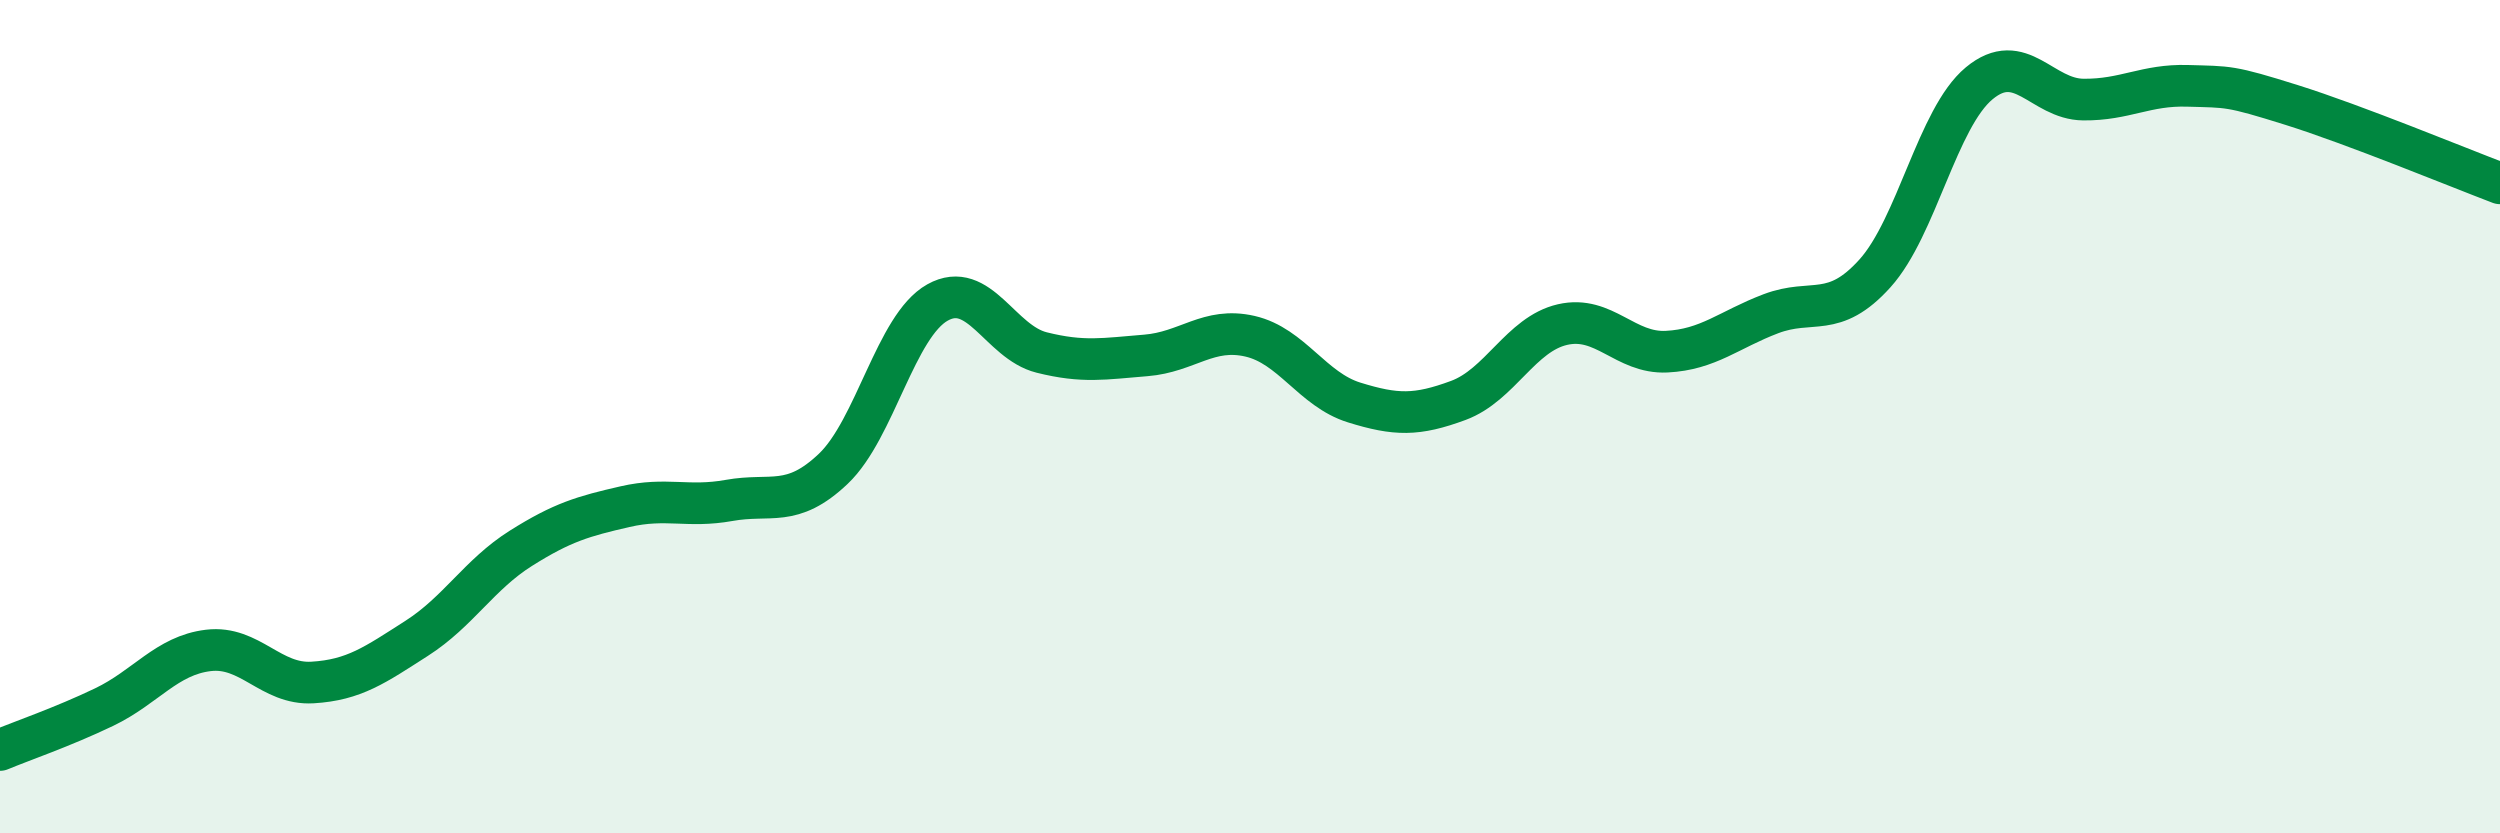 
    <svg width="60" height="20" viewBox="0 0 60 20" xmlns="http://www.w3.org/2000/svg">
      <path
        d="M 0,18 C 0.5,17.79 1.5,17.45 2.5,16.97 C 3.5,16.49 4,15.73 5,15.61 C 6,15.49 6.5,16.44 7.5,16.38 C 8.5,16.32 9,15.96 10,15.32 C 11,14.68 11.5,13.79 12.5,13.16 C 13.5,12.53 14,12.39 15,12.16 C 16,11.93 16.5,12.19 17.5,12.01 C 18.5,11.83 19,12.2 20,11.25 C 21,10.3 21.5,7.82 22.5,7.26 C 23.5,6.7 24,8.21 25,8.46 C 26,8.71 26.5,8.61 27.5,8.53 C 28.5,8.45 29,7.84 30,8.07 C 31,8.3 31.5,9.35 32.5,9.66 C 33.5,9.97 34,9.98 35,9.61 C 36,9.24 36.5,8.02 37.5,7.79 C 38.5,7.56 39,8.49 40,8.44 C 41,8.39 41.5,7.91 42.5,7.53 C 43.5,7.15 44,7.67 45,6.56 C 46,5.45 46.5,2.83 47.5,2 C 48.5,1.17 49,2.38 50,2.39 C 51,2.4 51.5,2.03 52.5,2.06 C 53.5,2.09 53.5,2.05 55,2.52 C 56.5,2.99 59,4.02 60,4.4L60 20L0 20Z"
        fill="#008740"
        opacity="0.1"
        stroke-linecap="round"
        stroke-linejoin="round"
      />
      <path
        d="M 0,18 C 0.5,17.79 1.5,17.45 2.5,16.97 C 3.5,16.49 4,15.73 5,15.61 C 6,15.49 6.5,16.44 7.5,16.38 C 8.5,16.32 9,15.96 10,15.32 C 11,14.68 11.5,13.79 12.5,13.16 C 13.5,12.53 14,12.39 15,12.16 C 16,11.93 16.5,12.19 17.5,12.01 C 18.5,11.83 19,12.2 20,11.25 C 21,10.3 21.5,7.82 22.5,7.26 C 23.5,6.7 24,8.21 25,8.46 C 26,8.71 26.5,8.61 27.5,8.53 C 28.5,8.45 29,7.84 30,8.07 C 31,8.3 31.5,9.35 32.5,9.66 C 33.5,9.97 34,9.98 35,9.61 C 36,9.24 36.5,8.02 37.5,7.79 C 38.5,7.56 39,8.49 40,8.44 C 41,8.39 41.5,7.91 42.5,7.53 C 43.5,7.15 44,7.67 45,6.56 C 46,5.45 46.5,2.83 47.5,2 C 48.5,1.17 49,2.38 50,2.39 C 51,2.4 51.5,2.03 52.5,2.06 C 53.5,2.09 53.5,2.05 55,2.52 C 56.5,2.99 59,4.02 60,4.4"
        stroke="#008740"
        stroke-width="1"
        fill="none"
        stroke-linecap="round"
        stroke-linejoin="round"
      />
    </svg>
  